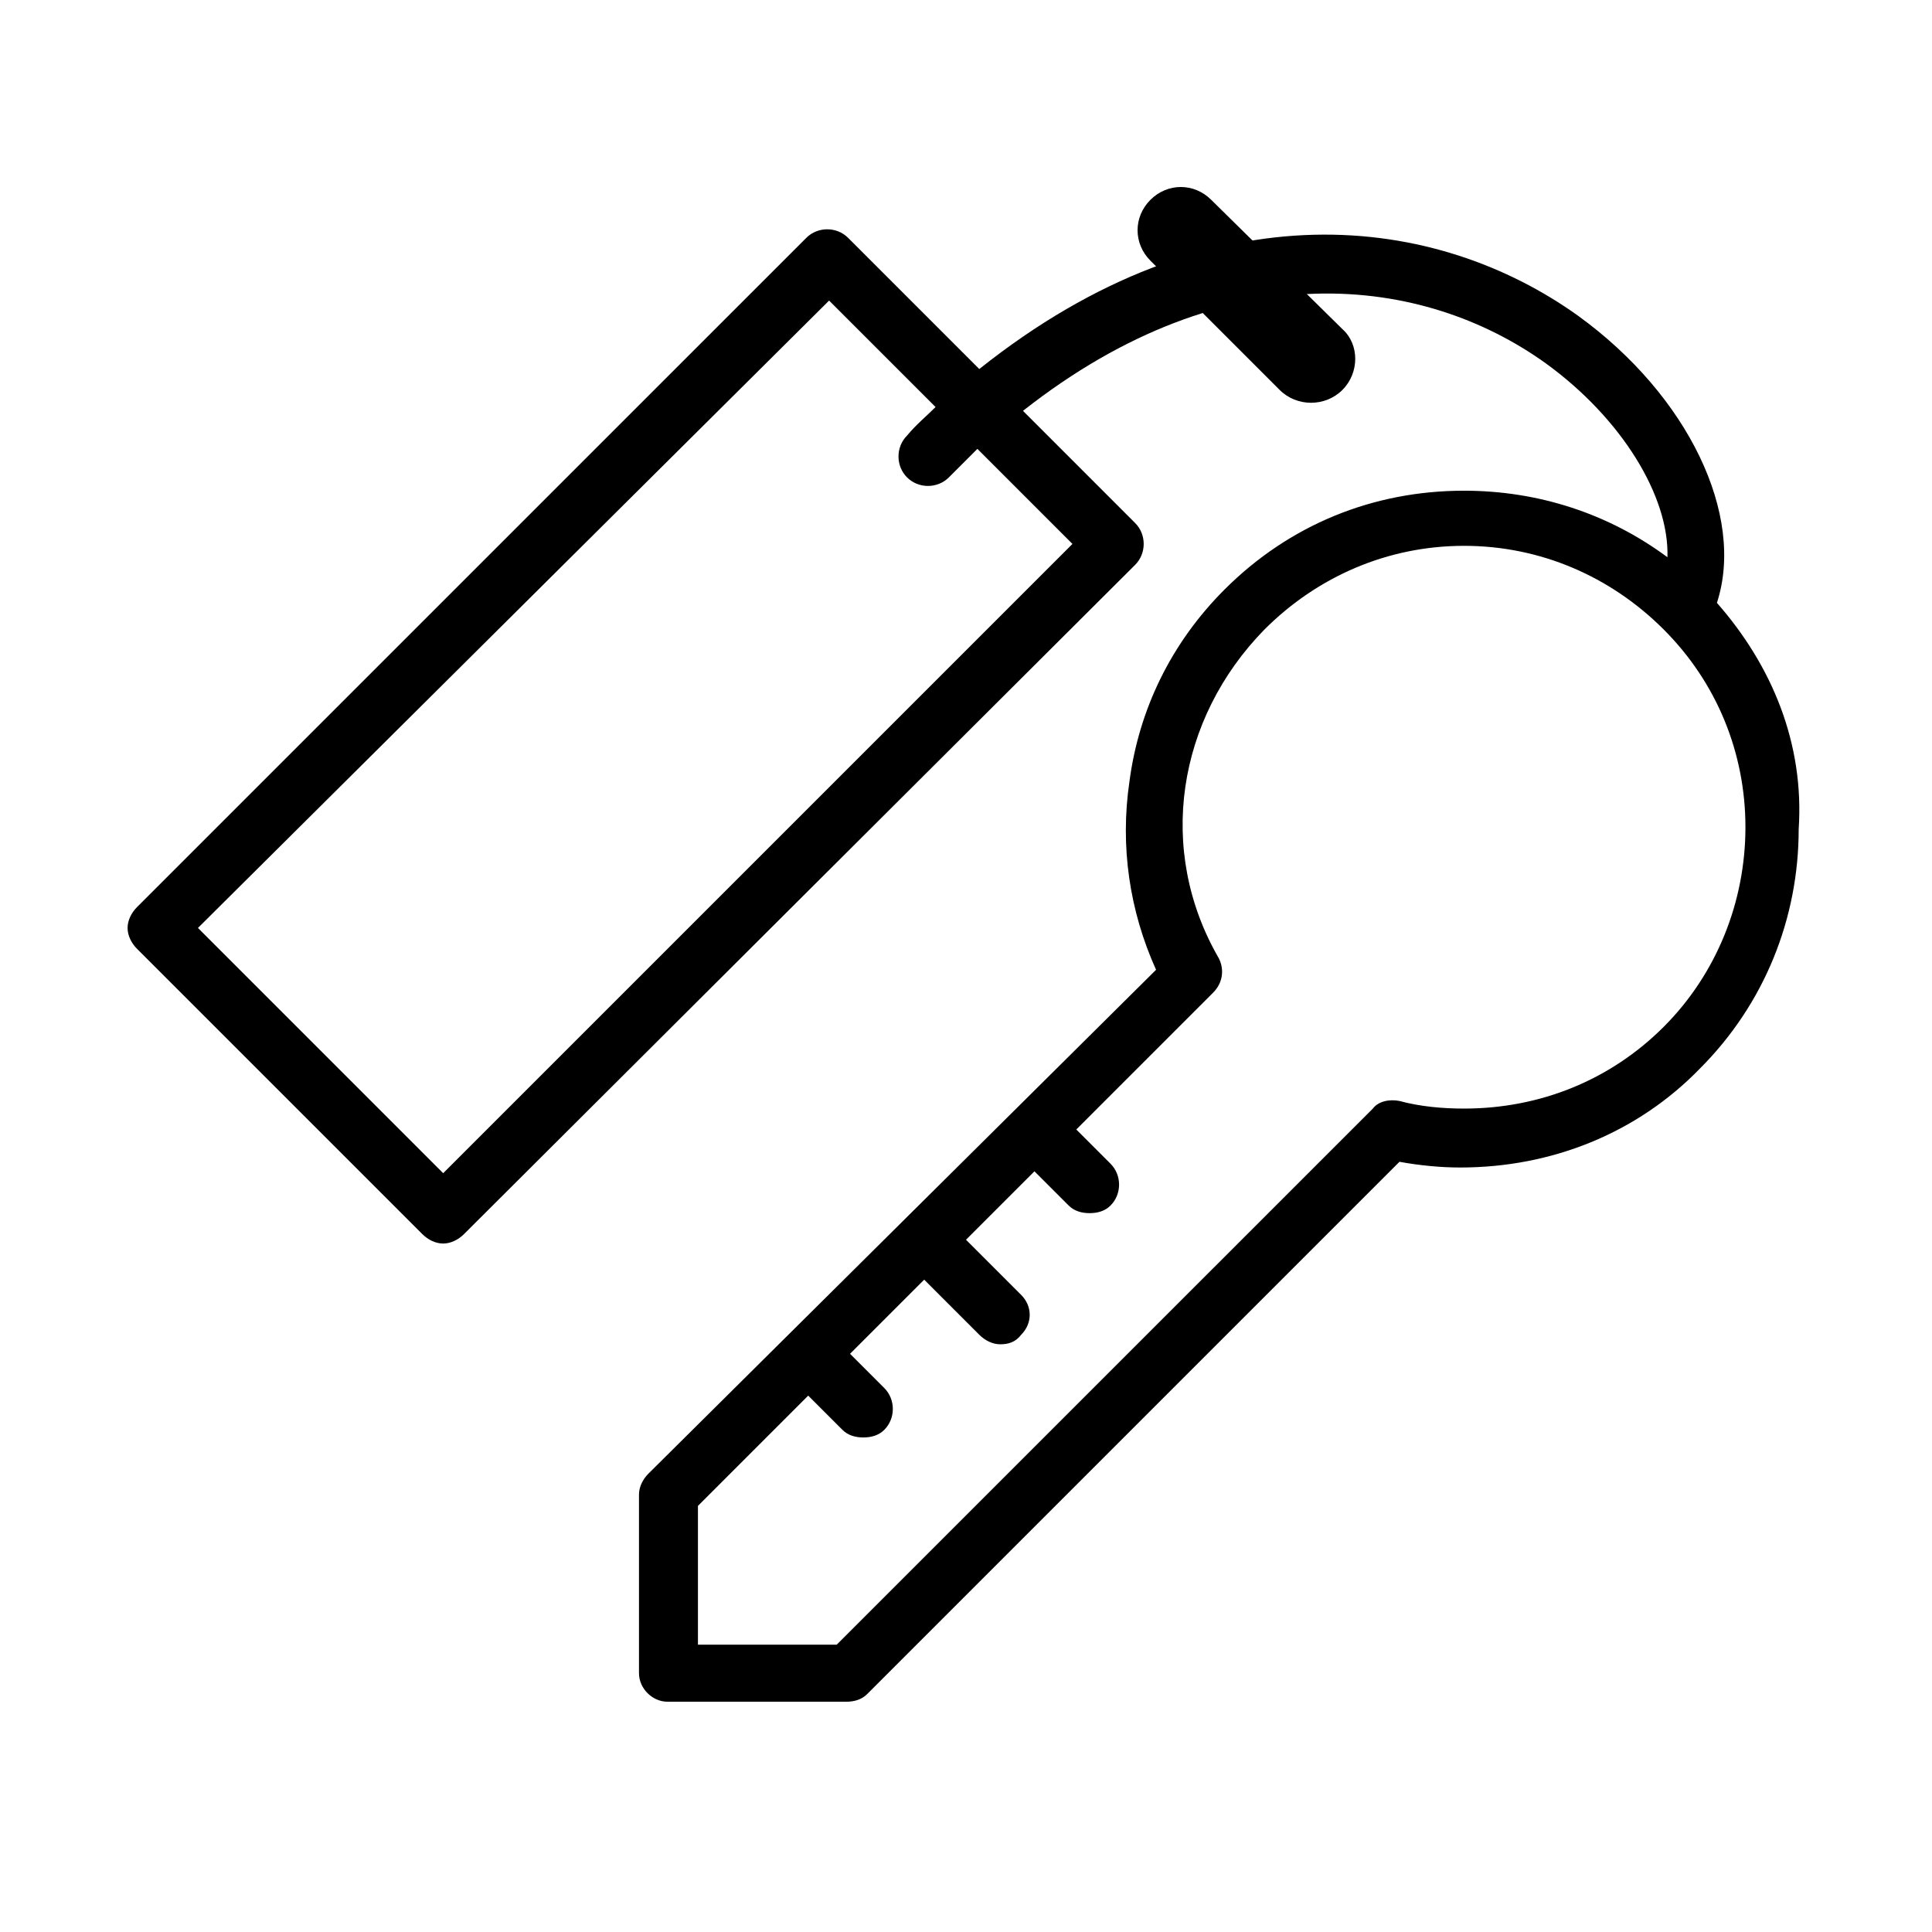 <?xml version="1.0" encoding="UTF-8"?>
<!-- The Best Svg Icon site in the world: iconSvg.co, Visit us! https://iconsvg.co -->
<svg fill="#000000" width="800px" height="800px" version="1.1" viewBox="144 144 512 512" xmlns="http://www.w3.org/2000/svg">
 <g>
  <path d="m584.9 416.12c-14.105 14.105-32.746 21.664-52.898 21.664-5.543 0-11.586-0.504-17.129-2.016-2.519-0.504-5.543 0-7.055 2.016l-142.08 142.07h-36.777v-36.777l29.223-29.223 9.07 9.07c1.512 1.512 3.527 2.016 5.543 2.016s4.031-0.504 5.543-2.016c3.023-3.023 3.023-8.062 0-11.082l-9.07-9.07 19.648-19.648 14.609 14.609c1.512 1.512 3.527 2.519 5.543 2.519 2.016 0 4.031-0.504 5.543-2.519 3.023-3.023 3.023-7.559 0-10.578l-14.609-14.609 18.137-18.137 9.07 9.07c1.512 1.512 3.527 2.016 5.543 2.016s4.031-0.504 5.543-2.016c3.023-3.023 3.023-8.062 0-11.082l-9.07-9.07 36.273-36.273c2.519-2.519 3.023-6.047 1.512-9.07-16.633-28.723-11.09-63.484 12.086-87.164 14.105-14.105 32.746-22.168 52.898-22.168s38.793 8.062 52.898 22.168 21.664 32.746 21.664 52.395-7.555 38.797-21.66 52.902m-156.69-127.97-166.76 166.76-64.988-64.992 167.26-166.26 28.215 28.215c-2.519 2.519-5.039 4.535-7.559 7.559-3.023 3.023-3.023 8.062 0 11.082 3.023 3.023 8.062 3.023 11.082 0l7.559-7.559zm170.79 15.617c7.555-23.176-7.559-54.914-36.777-76.074-37.281-26.703-96.73-35.266-158.7 14.105l-34.762-34.762c-3.023-3.023-8.062-3.023-11.082 0l-177.35 177.34c-1.512 1.512-2.519 3.527-2.519 5.543s1.008 4.031 2.519 5.543l75.57 75.57c1.512 1.512 3.527 2.519 5.543 2.519s4.031-1.008 5.543-2.519l177.84-177.34c3.023-3.023 3.023-8.062 0-11.082l-29.727-29.727c54.41-42.824 106.3-35.77 138.55-12.594 20.152 14.609 32.746 35.266 32.242 51.387-15.617-11.586-34.258-17.633-53.906-17.633-24.184 0-46.352 9.07-63.48 26.199-14.105 14.105-22.672 31.738-25.191 50.883-2.519 17.129 0 34.258 7.055 49.879l-134.51 133.51c-1.512 1.512-2.519 3.527-2.519 5.543v47.359c0 4.031 3.527 7.559 7.559 7.559h47.359c2.016 0 4.031-0.504 5.543-2.016l141.07-141.07c5.543 1.008 11.082 1.512 16.121 1.512 24.184 0 46.855-9.07 63.48-26.199 17.129-17.129 26.199-39.801 26.199-63.48 1.508-22.672-7.059-43.328-21.668-59.957"/>
  <path d="m464.99 196.96c-4.535-4.535-11.586-4.535-16.121 0-4.535 4.535-4.535 11.586 0 16.121l34.258 34.258c4.535 4.535 12.09 4.535 16.625 0s4.535-12.09 0-16.121z"/>
 </g>
</svg>